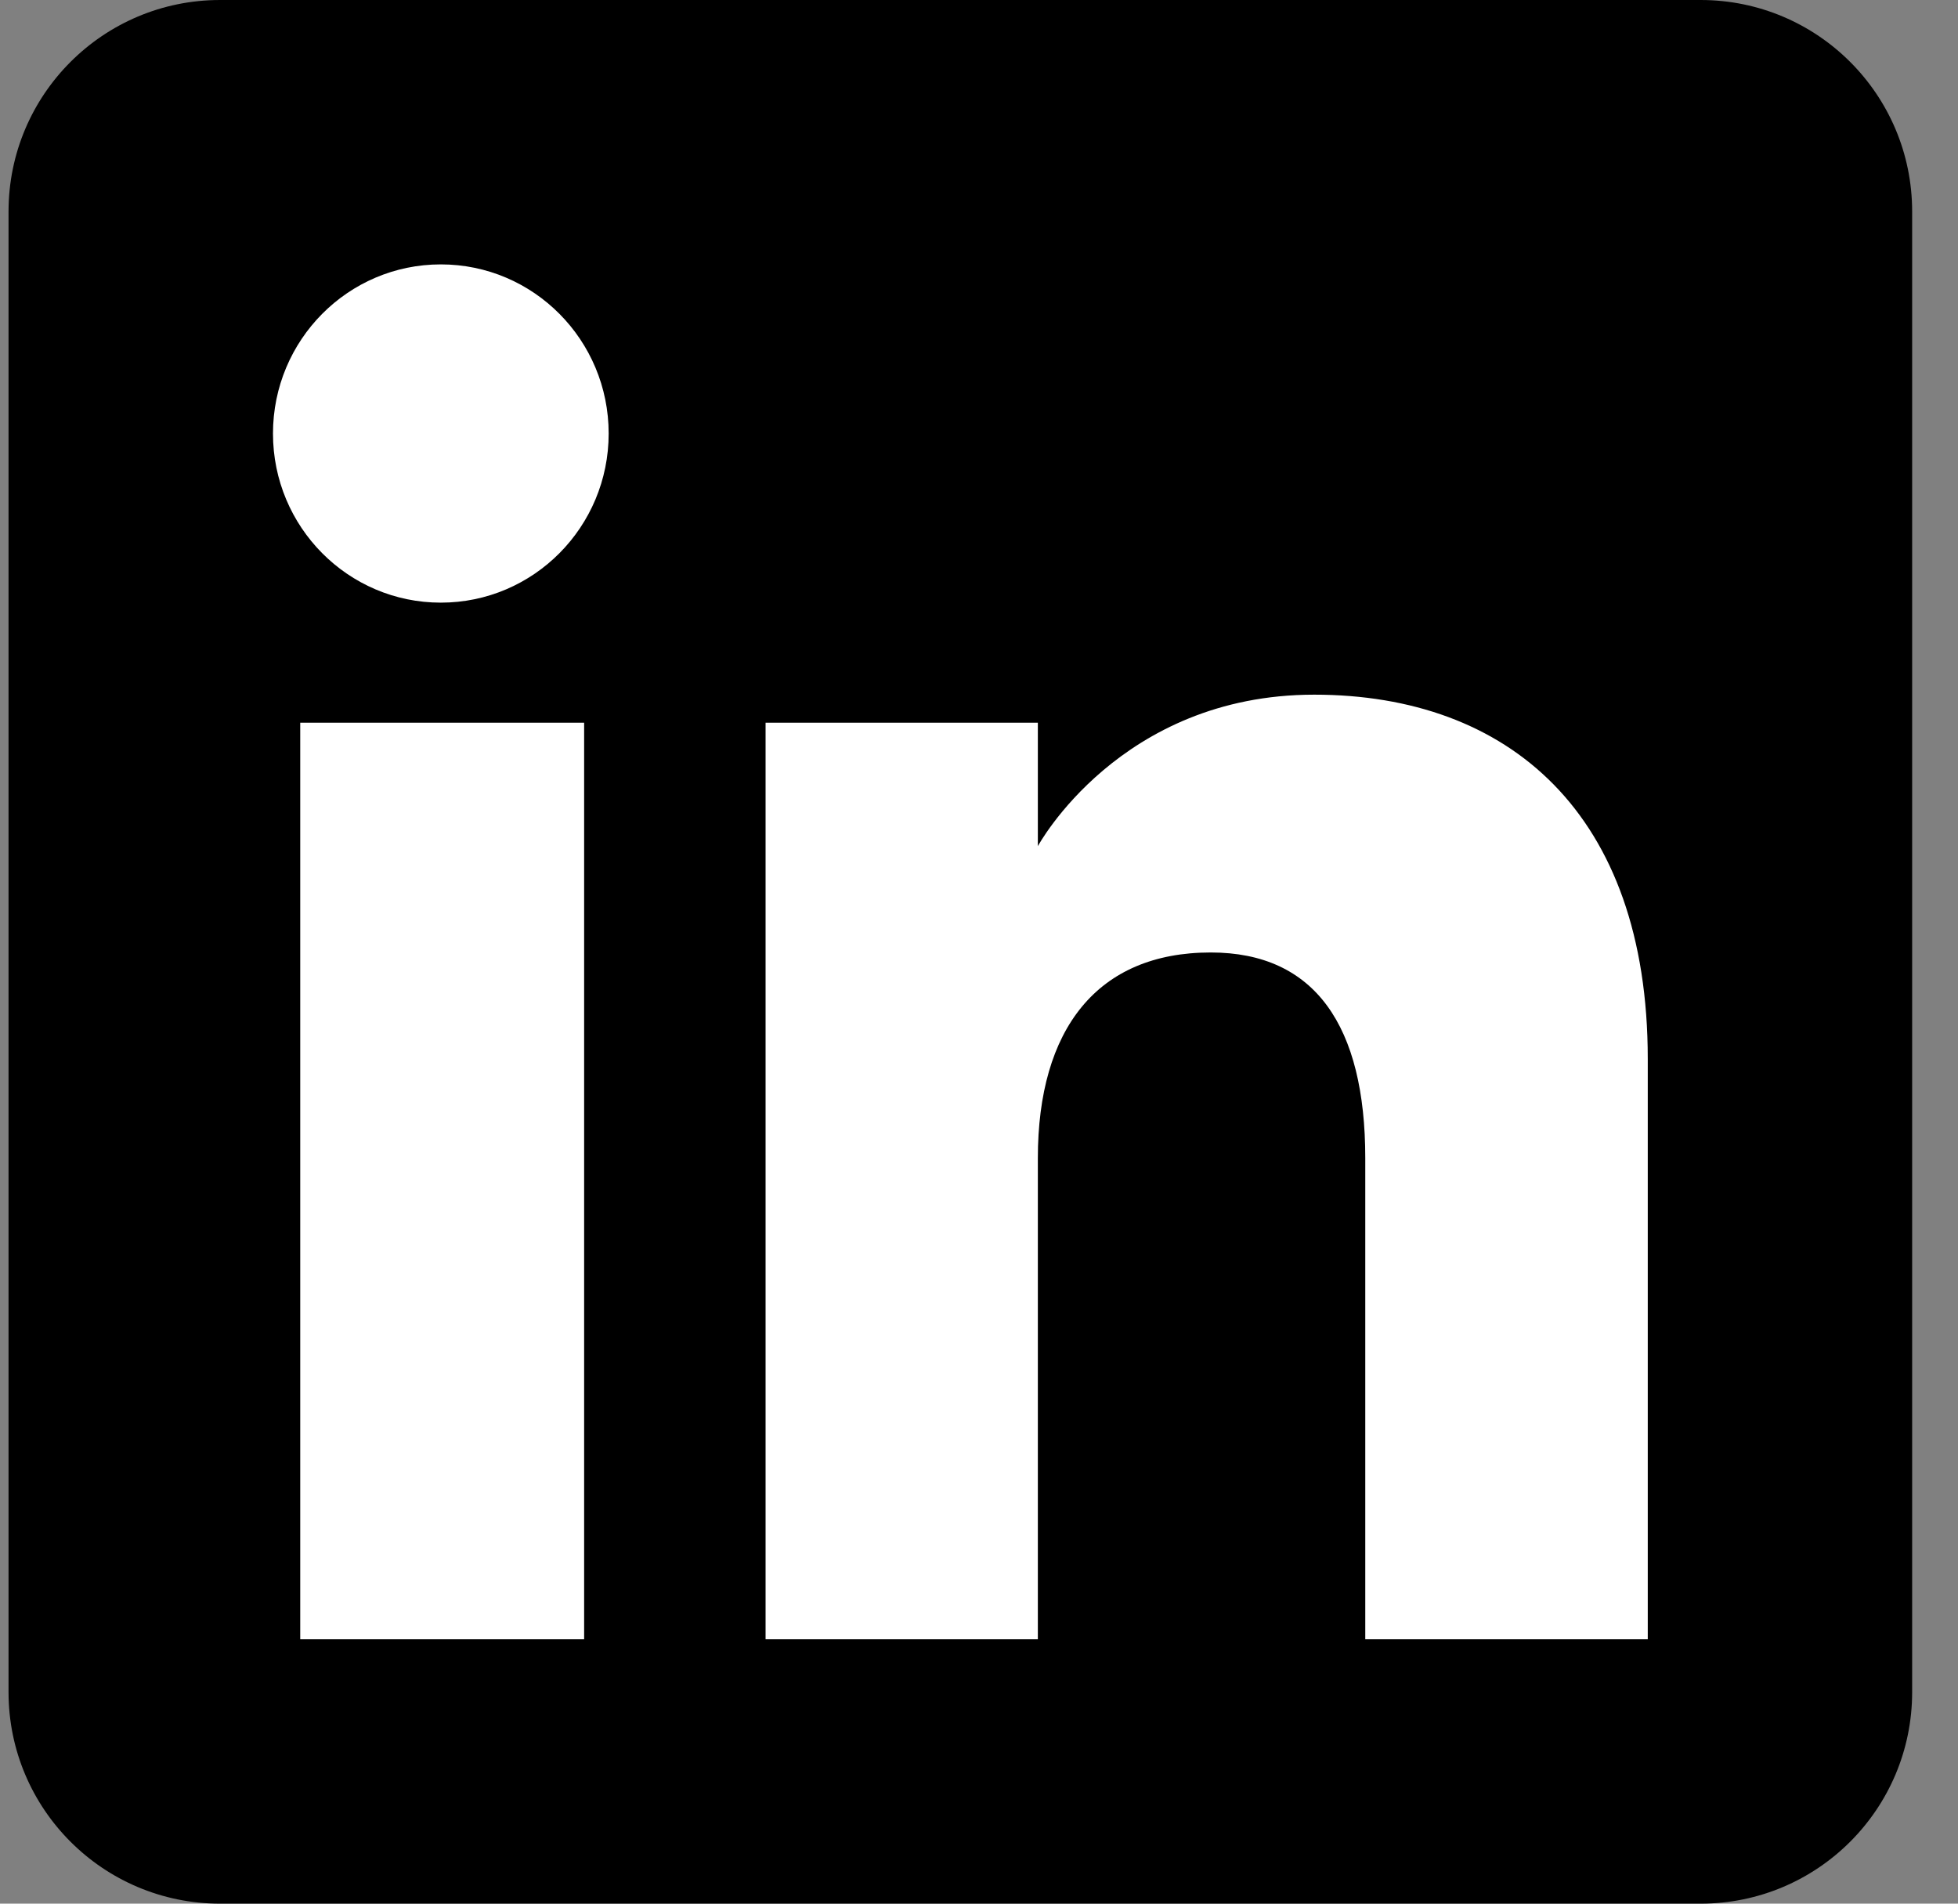 <svg width="36" height="35" viewBox="0 0 36 35" fill="none" xmlns="http://www.w3.org/2000/svg">
<rect x="0" y="0" width="36" height="35" fill="#808080" stroke="none"/>
<g clip-path="url(#clip0_154_882)">
<path fill-rule="evenodd" clip-rule="evenodd" d="M4.046 35H31.268C33.416 35 35.157 33.259 35.157 31.111V3.889C35.157 1.741 33.416 0 31.268 0H4.046C1.898 0 0.157 1.741 0.157 3.889V31.111C0.157 33.259 1.898 35 4.046 35Z" fill="black"/>
<path fill-rule="evenodd" clip-rule="evenodd" d="M30.296 30.139H25.102V21.293C25.102 18.867 24.181 17.512 22.261 17.512C20.173 17.512 19.082 18.922 19.082 21.293V30.139H14.076V13.287H19.082V15.557C19.082 15.557 20.587 12.772 24.163 12.772C27.737 12.772 30.296 14.955 30.296 19.469V30.139ZM8.105 11.08C6.4 11.08 5.019 9.688 5.019 7.971C5.019 6.253 6.4 4.861 8.105 4.861C9.81 4.861 11.191 6.253 11.191 7.971C11.191 9.688 9.81 11.08 8.105 11.08ZM5.52 30.139H10.74V13.287H5.52V30.139Z" fill="white"/>
</g>
<defs>
<clipPath id="clip0_154_882">
<rect width="35" height="35" fill="white" transform="translate(0.157)"/>
</clipPath>
</defs>
</svg>
